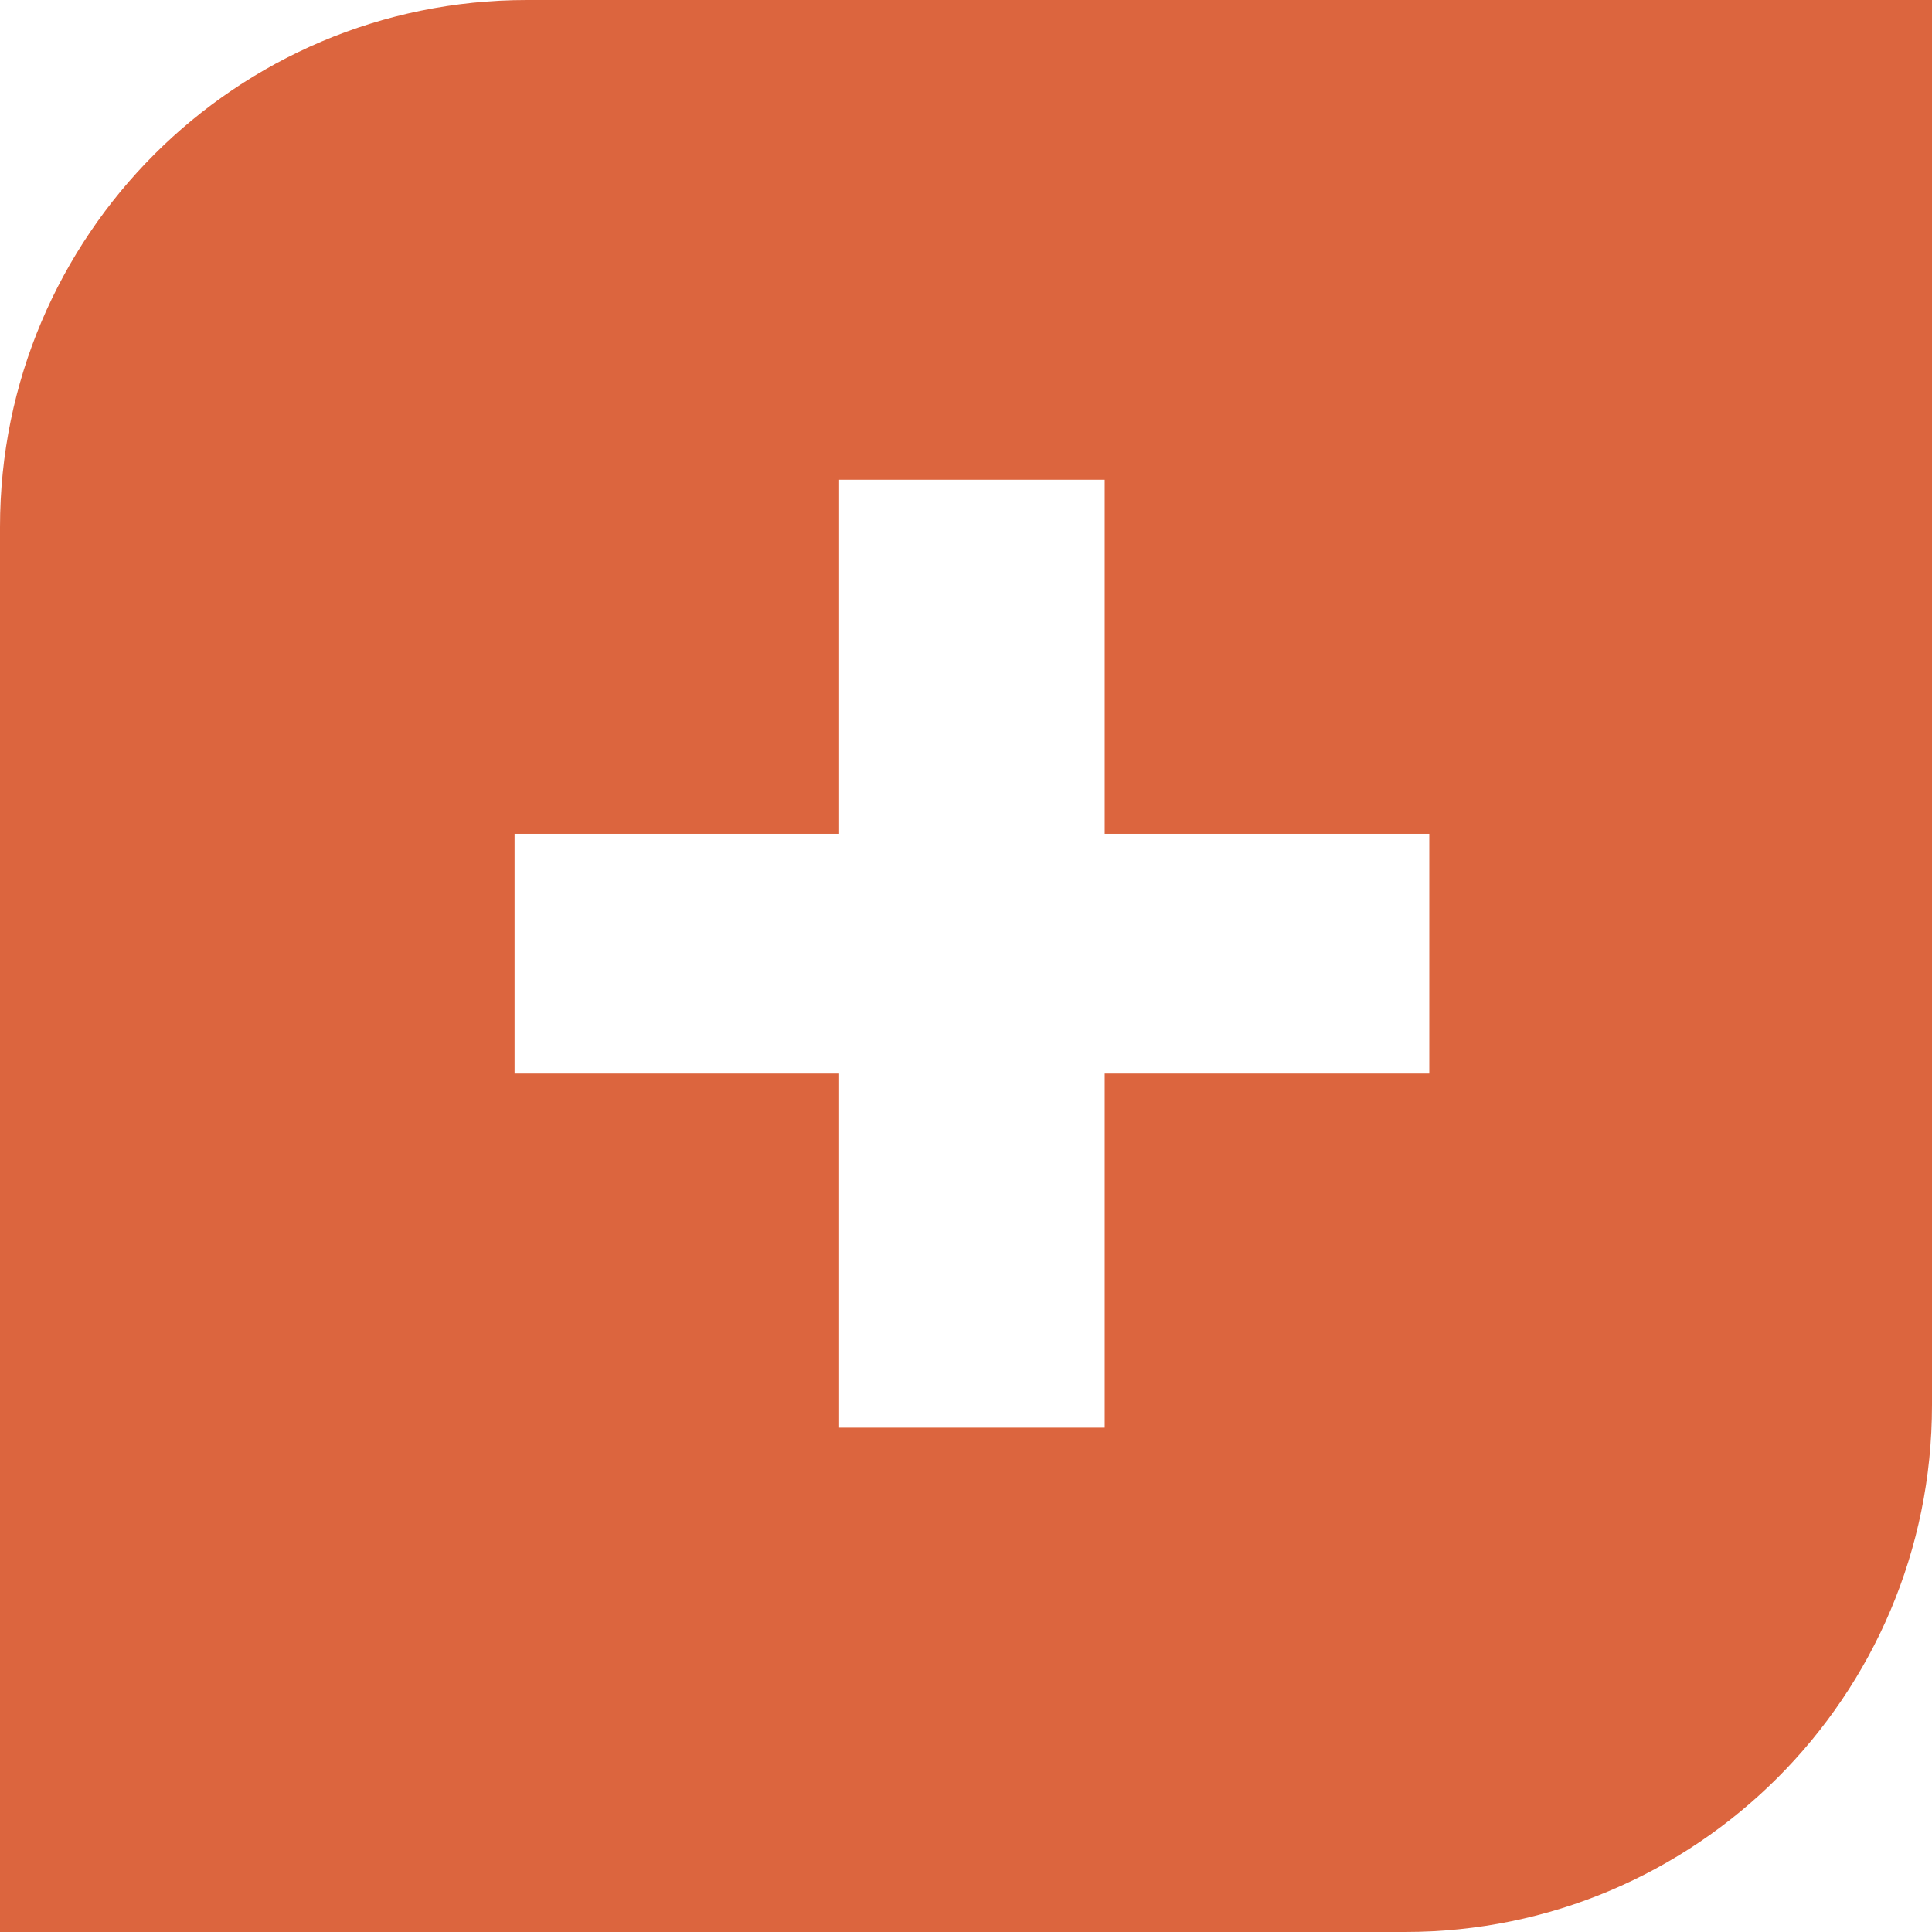 <?xml version="1.0" encoding="UTF-8"?> <svg xmlns="http://www.w3.org/2000/svg" width="44" height="44" viewBox="0 0 44 44" fill="none"> <g filter="url(#filter0_b_799_3943)"> <path d="M0 12C0 5.373 5.373 0 12 0H44V32C44 38.627 38.627 44 32 44H0V12Z" fill="#DC653E"></path> </g> <path d="M19.111 24.45H11.719V18.99H19.111V10.926H25.159V18.99H32.551V24.45H25.159V32.514H19.111V24.45Z" fill="white"></path> <defs> <filter id="filter0_b_799_3943" x="-12" y="-12" width="68" height="68" filterUnits="userSpaceOnUse" color-interpolation-filters="sRGB"> <feFlood flood-opacity="0" result="BackgroundImageFix"></feFlood> <feGaussianBlur in="BackgroundImageFix" stdDeviation="6"></feGaussianBlur> <feComposite in2="SourceAlpha" operator="in" result="effect1_backgroundBlur_799_3943"></feComposite> <feBlend mode="normal" in="SourceGraphic" in2="effect1_backgroundBlur_799_3943" result="shape"></feBlend> </filter> </defs> </svg> 